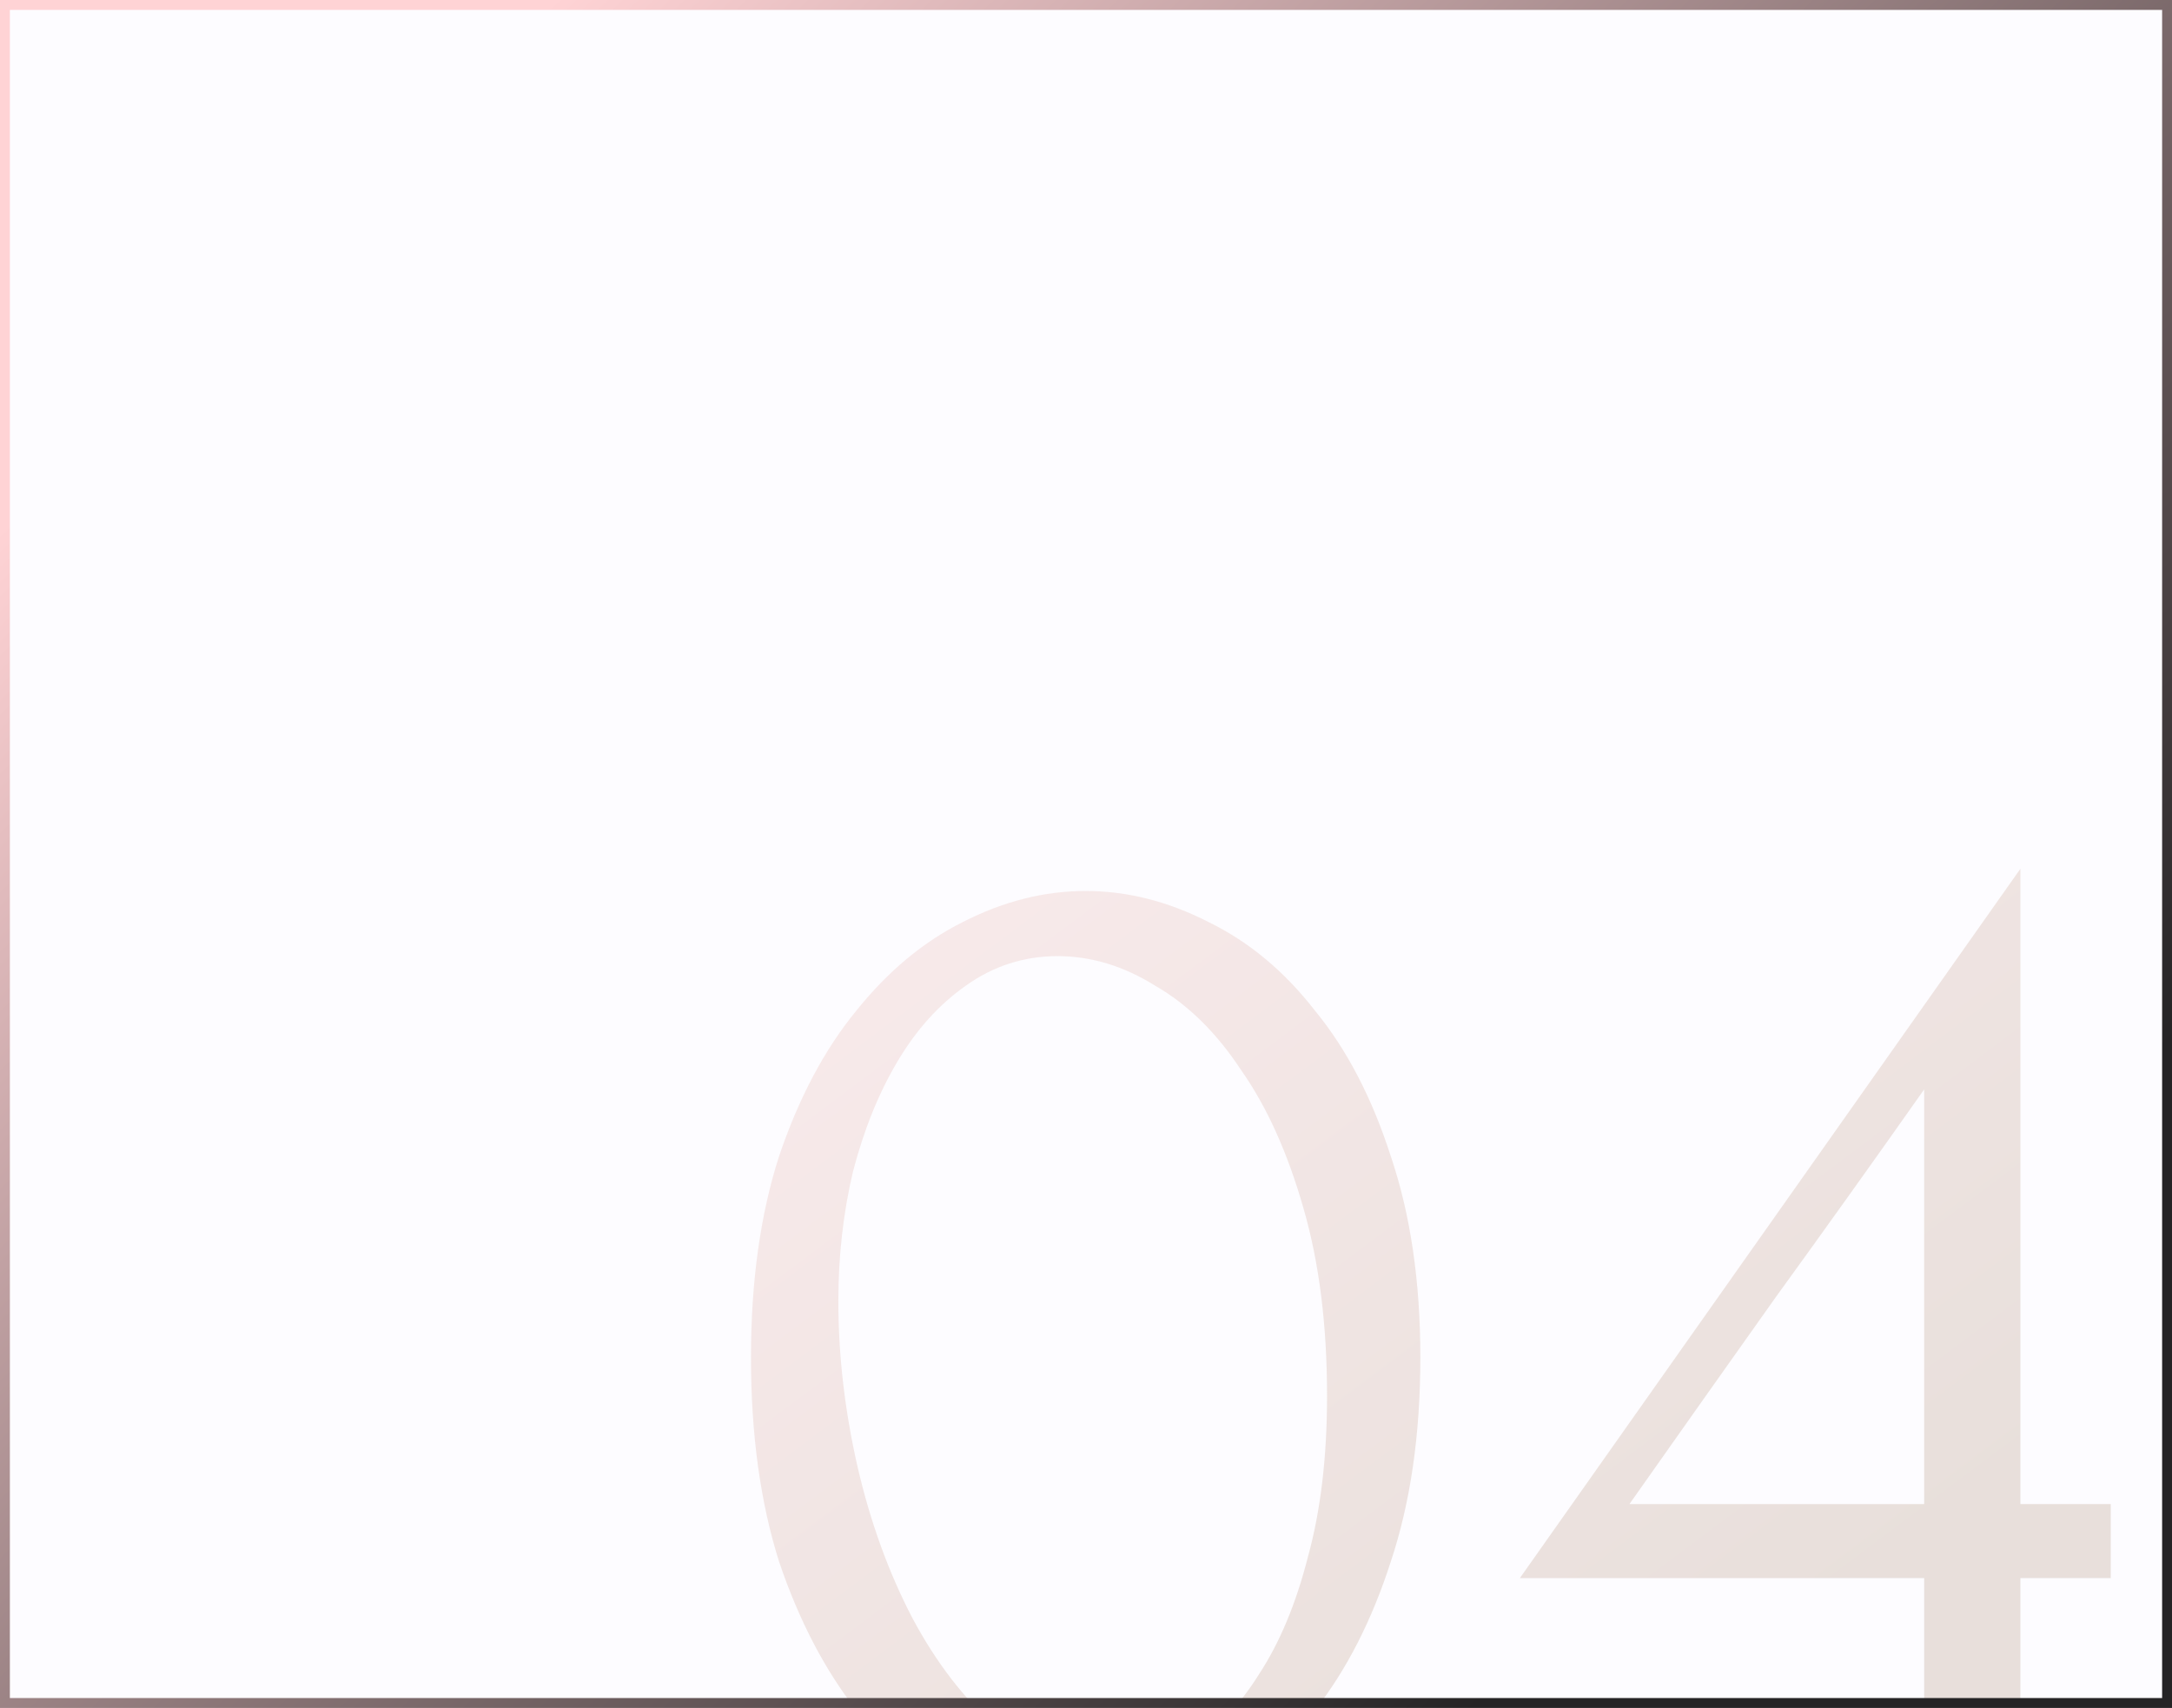 <?xml version="1.0" encoding="UTF-8"?> <svg xmlns="http://www.w3.org/2000/svg" width="220" height="173" viewBox="0 0 220 173" fill="none"><rect x="0" y="0" width="220" height="173" fill="#808080" stroke="none"/> <g clip-path="url(#clip0_2993_3411)"> <rect width="220" height="173" fill="#FDFCFF"></rect> <path d="M76.066 137.5C76.066 129.8 77.016 123 78.916 117.1C80.916 111.2 83.516 106.3 86.716 102.4C89.916 98.4 93.516 95.4 97.516 93.4C101.616 91.3 105.766 90.25 109.966 90.25C114.166 90.25 118.316 91.3 122.416 93.4C126.516 95.4 130.116 98.4 133.216 102.4C136.416 106.3 138.966 111.2 140.866 117.1C142.866 123 143.866 129.8 143.866 137.5C143.866 145.3 142.866 152.2 140.866 158.2C138.966 164.1 136.416 169.1 133.216 173.2C130.116 177.2 126.516 180.25 122.416 182.35C118.316 184.45 114.166 185.5 109.966 185.5C105.766 185.5 101.616 184.45 97.516 182.35C93.516 180.25 89.916 177.2 86.716 173.2C83.516 169.1 80.916 164.1 78.916 158.2C77.016 152.2 76.066 145.3 76.066 137.5ZM134.416 141.4C134.416 134.2 133.616 127.85 132.016 122.35C130.416 116.75 128.316 112.1 125.716 108.4C123.216 104.6 120.316 101.75 117.016 99.85C113.816 97.85 110.516 96.85 107.116 96.85C103.716 96.85 100.616 97.85 97.816 99.85C95.116 101.75 92.816 104.3 90.916 107.5C89.016 110.7 87.516 114.4 86.416 118.6C85.416 122.8 84.916 127.2 84.916 131.8C84.916 137.3 85.566 142.9 86.866 148.6C88.166 154.2 90.016 159.3 92.416 163.9C94.816 168.4 97.666 172.1 100.966 175C104.366 177.9 108.066 179.35 112.066 179.35C114.966 179.35 117.766 178.55 120.466 176.95C123.166 175.25 125.516 172.8 127.516 169.6C129.616 166.4 131.266 162.45 132.466 157.75C133.766 153.05 134.416 147.6 134.416 141.4ZM189.346 184V182.5C190.746 182.5 191.796 182.3 192.496 181.9C193.296 181.4 193.846 180.8 194.146 180.1C194.546 179.3 194.746 178.45 194.746 177.55C194.846 176.55 194.896 175.55 194.896 174.55V159.85H153.946L204.646 88V152.35H213.796V159.85H204.646V174.55C204.646 176.55 204.996 178.4 205.696 180.1C206.496 181.7 208.096 182.5 210.496 182.5V184H189.346ZM194.896 110.35C189.896 117.45 184.896 124.45 179.896 131.35C174.996 138.25 170.046 145.25 165.046 152.35H194.896V110.35Z" fill="url(#paint0_linear_2993_3411)" fill-opacity="0.35"></path> </g> <rect x="0.5" y="0.5" width="219" height="172" stroke="url(#paint1_linear_2993_3411)"></rect> <defs> <linearGradient id="paint0_linear_2993_3411" x1="57.216" y1="58.368" x2="154.187" y2="187.837" gradientUnits="userSpaceOnUse"> <stop stop-color="#FFD3D5"></stop> <stop offset="1" stop-color="#BFA997"></stop> </linearGradient> <linearGradient id="paint1_linear_2993_3411" x1="37.542" y1="17.754" x2="168.589" y2="154.589" gradientUnits="userSpaceOnUse"> <stop stop-color="#FFD3D5"></stop> <stop offset="1" stop-color="#252425"></stop> </linearGradient> <clipPath id="clip0_2993_3411"> <rect width="220" height="173" fill="white"></rect> </clipPath> </defs> </svg> 